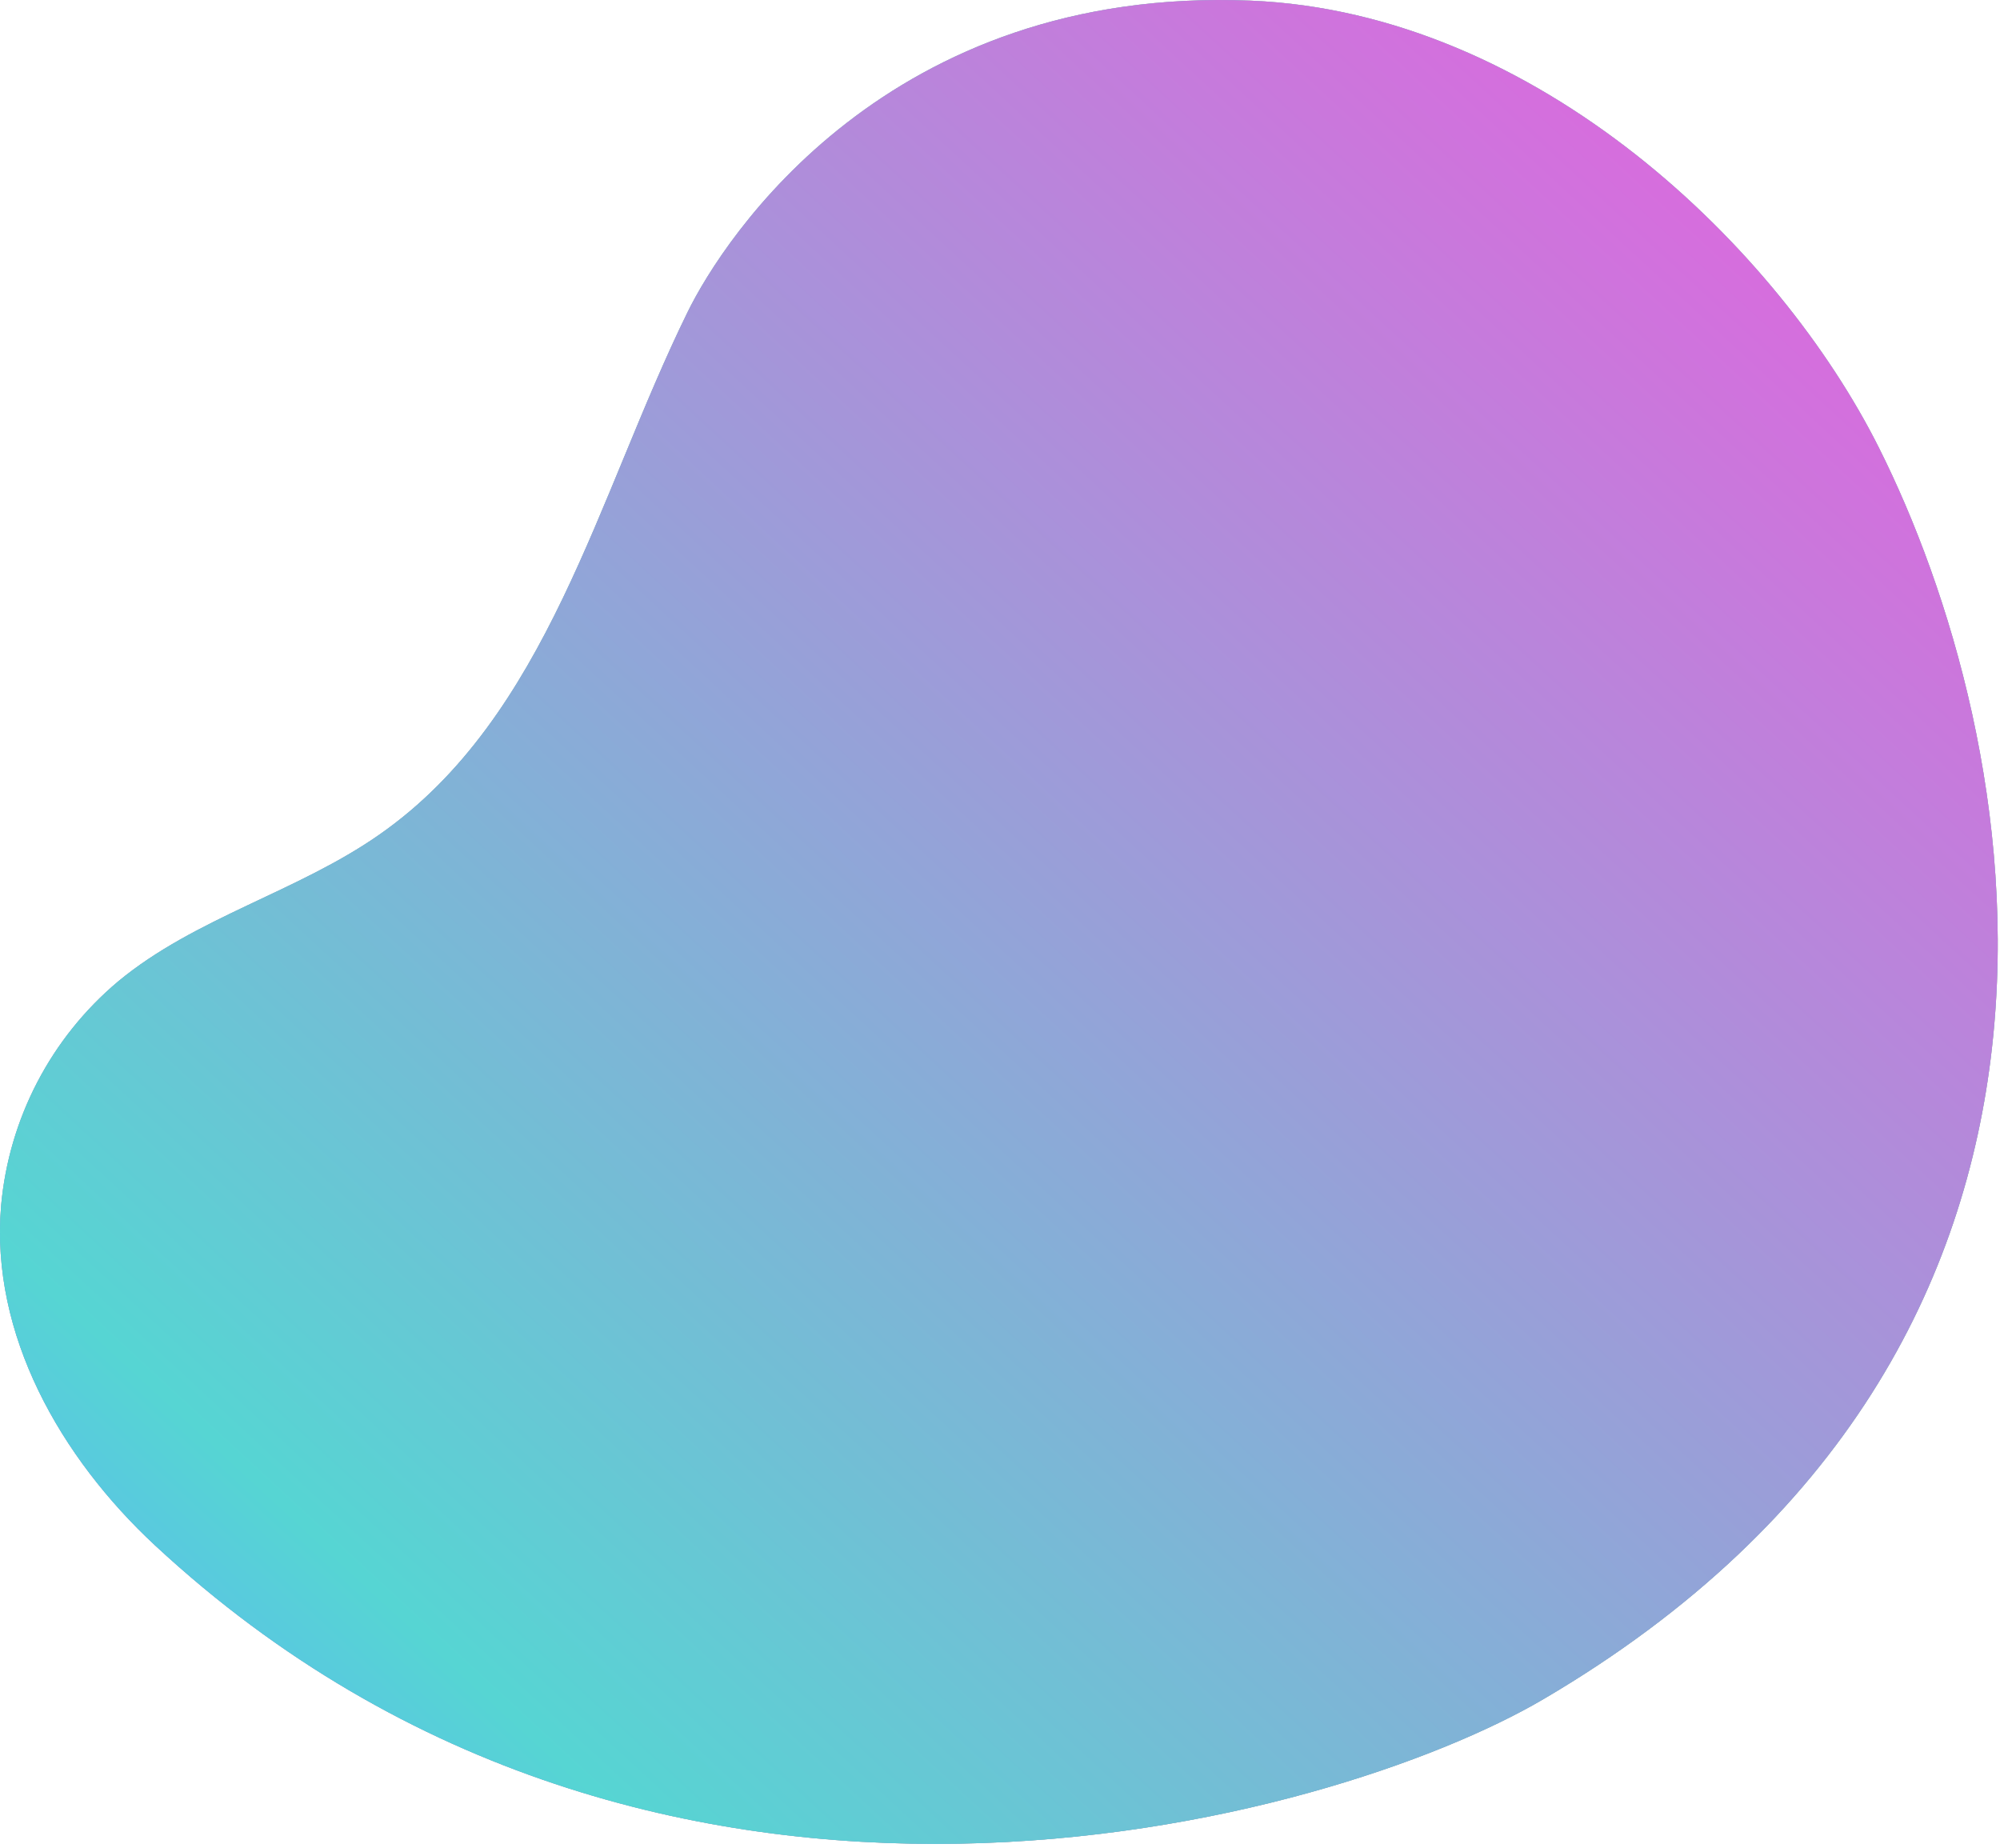 <?xml version="1.0" encoding="UTF-8"?> <svg xmlns="http://www.w3.org/2000/svg" width="315" height="291" viewBox="0 0 315 291" fill="none"> <g clip-path="url(#clip0_2476_238)"> <path d="M197 0.1C139.79 -2.24 114 37.47 108.27 49.21C94.08 78.16 86.27 112.89 59.83 131.4C46.89 140.48 30.76 144.5 18.59 154.59C8.019 163.476 1.396 176.185 0.17 189.94C-1.53 210.16 9.53 229.56 24.4 243.38C103.67 317 210 287 243 267.67C338.51 211.67 318.5 115.5 295.92 70.5C280.28 39.3 242.29 2 197 0.1Z" fill="url(#paint0_linear_2476_238)"></path> <path d="M197 0.1C139.79 -2.24 114 37.47 108.27 49.21C94.08 78.16 86.27 112.89 59.83 131.4C46.89 140.48 30.76 144.5 18.59 154.59C8.019 163.476 1.396 176.185 0.17 189.94C-1.53 210.16 9.53 229.56 24.4 243.38C103.67 317 210 287 243 267.67C338.51 211.67 318.5 115.5 295.92 70.5C280.28 39.3 242.29 2 197 0.1Z" fill="url(#paint1_linear_2476_238)"></path> <path d="M197 0.1C139.79 -2.24 114 37.47 108.27 49.21C94.08 78.16 86.27 112.89 59.83 131.4C46.89 140.48 30.76 144.5 18.59 154.59C8.019 163.476 1.396 176.185 0.17 189.94C-1.53 210.16 9.53 229.56 24.4 243.38C103.67 317 210 287 243 267.67C338.51 211.67 318.5 115.5 295.92 70.5C280.28 39.3 242.29 2 197 0.1Z" fill="url(#paint2_linear_2476_238)"></path> </g> <defs> <linearGradient id="paint0_linear_2476_238" x1="93.26" y1="3.32" x2="206.26" y2="279.31" gradientUnits="userSpaceOnUse"> <stop stop-color="#FEC18A"></stop> <stop offset="1" stop-color="#FE9563"></stop> </linearGradient> <linearGradient id="paint1_linear_2476_238" x1="-0.003" y1="290.414" x2="289.48" y2="-23.227" gradientUnits="userSpaceOnUse"> <stop stop-color="#61A9FF"></stop> <stop offset="1" stop-color="#56D5D3"></stop> </linearGradient> <linearGradient id="paint2_linear_2476_238" x1="-0.003" y1="290.414" x2="289.48" y2="-23.227" gradientUnits="userSpaceOnUse"> <stop stop-color="#61A9FF"></stop> <stop offset="0.163" stop-color="#56D5D3"></stop> <stop offset="1" stop-color="#EE5ADF"></stop> </linearGradient> <clipPath id="clip0_2476_238"> <rect width="314.65" height="290.42" fill="white"></rect> </clipPath> </defs> </svg> 